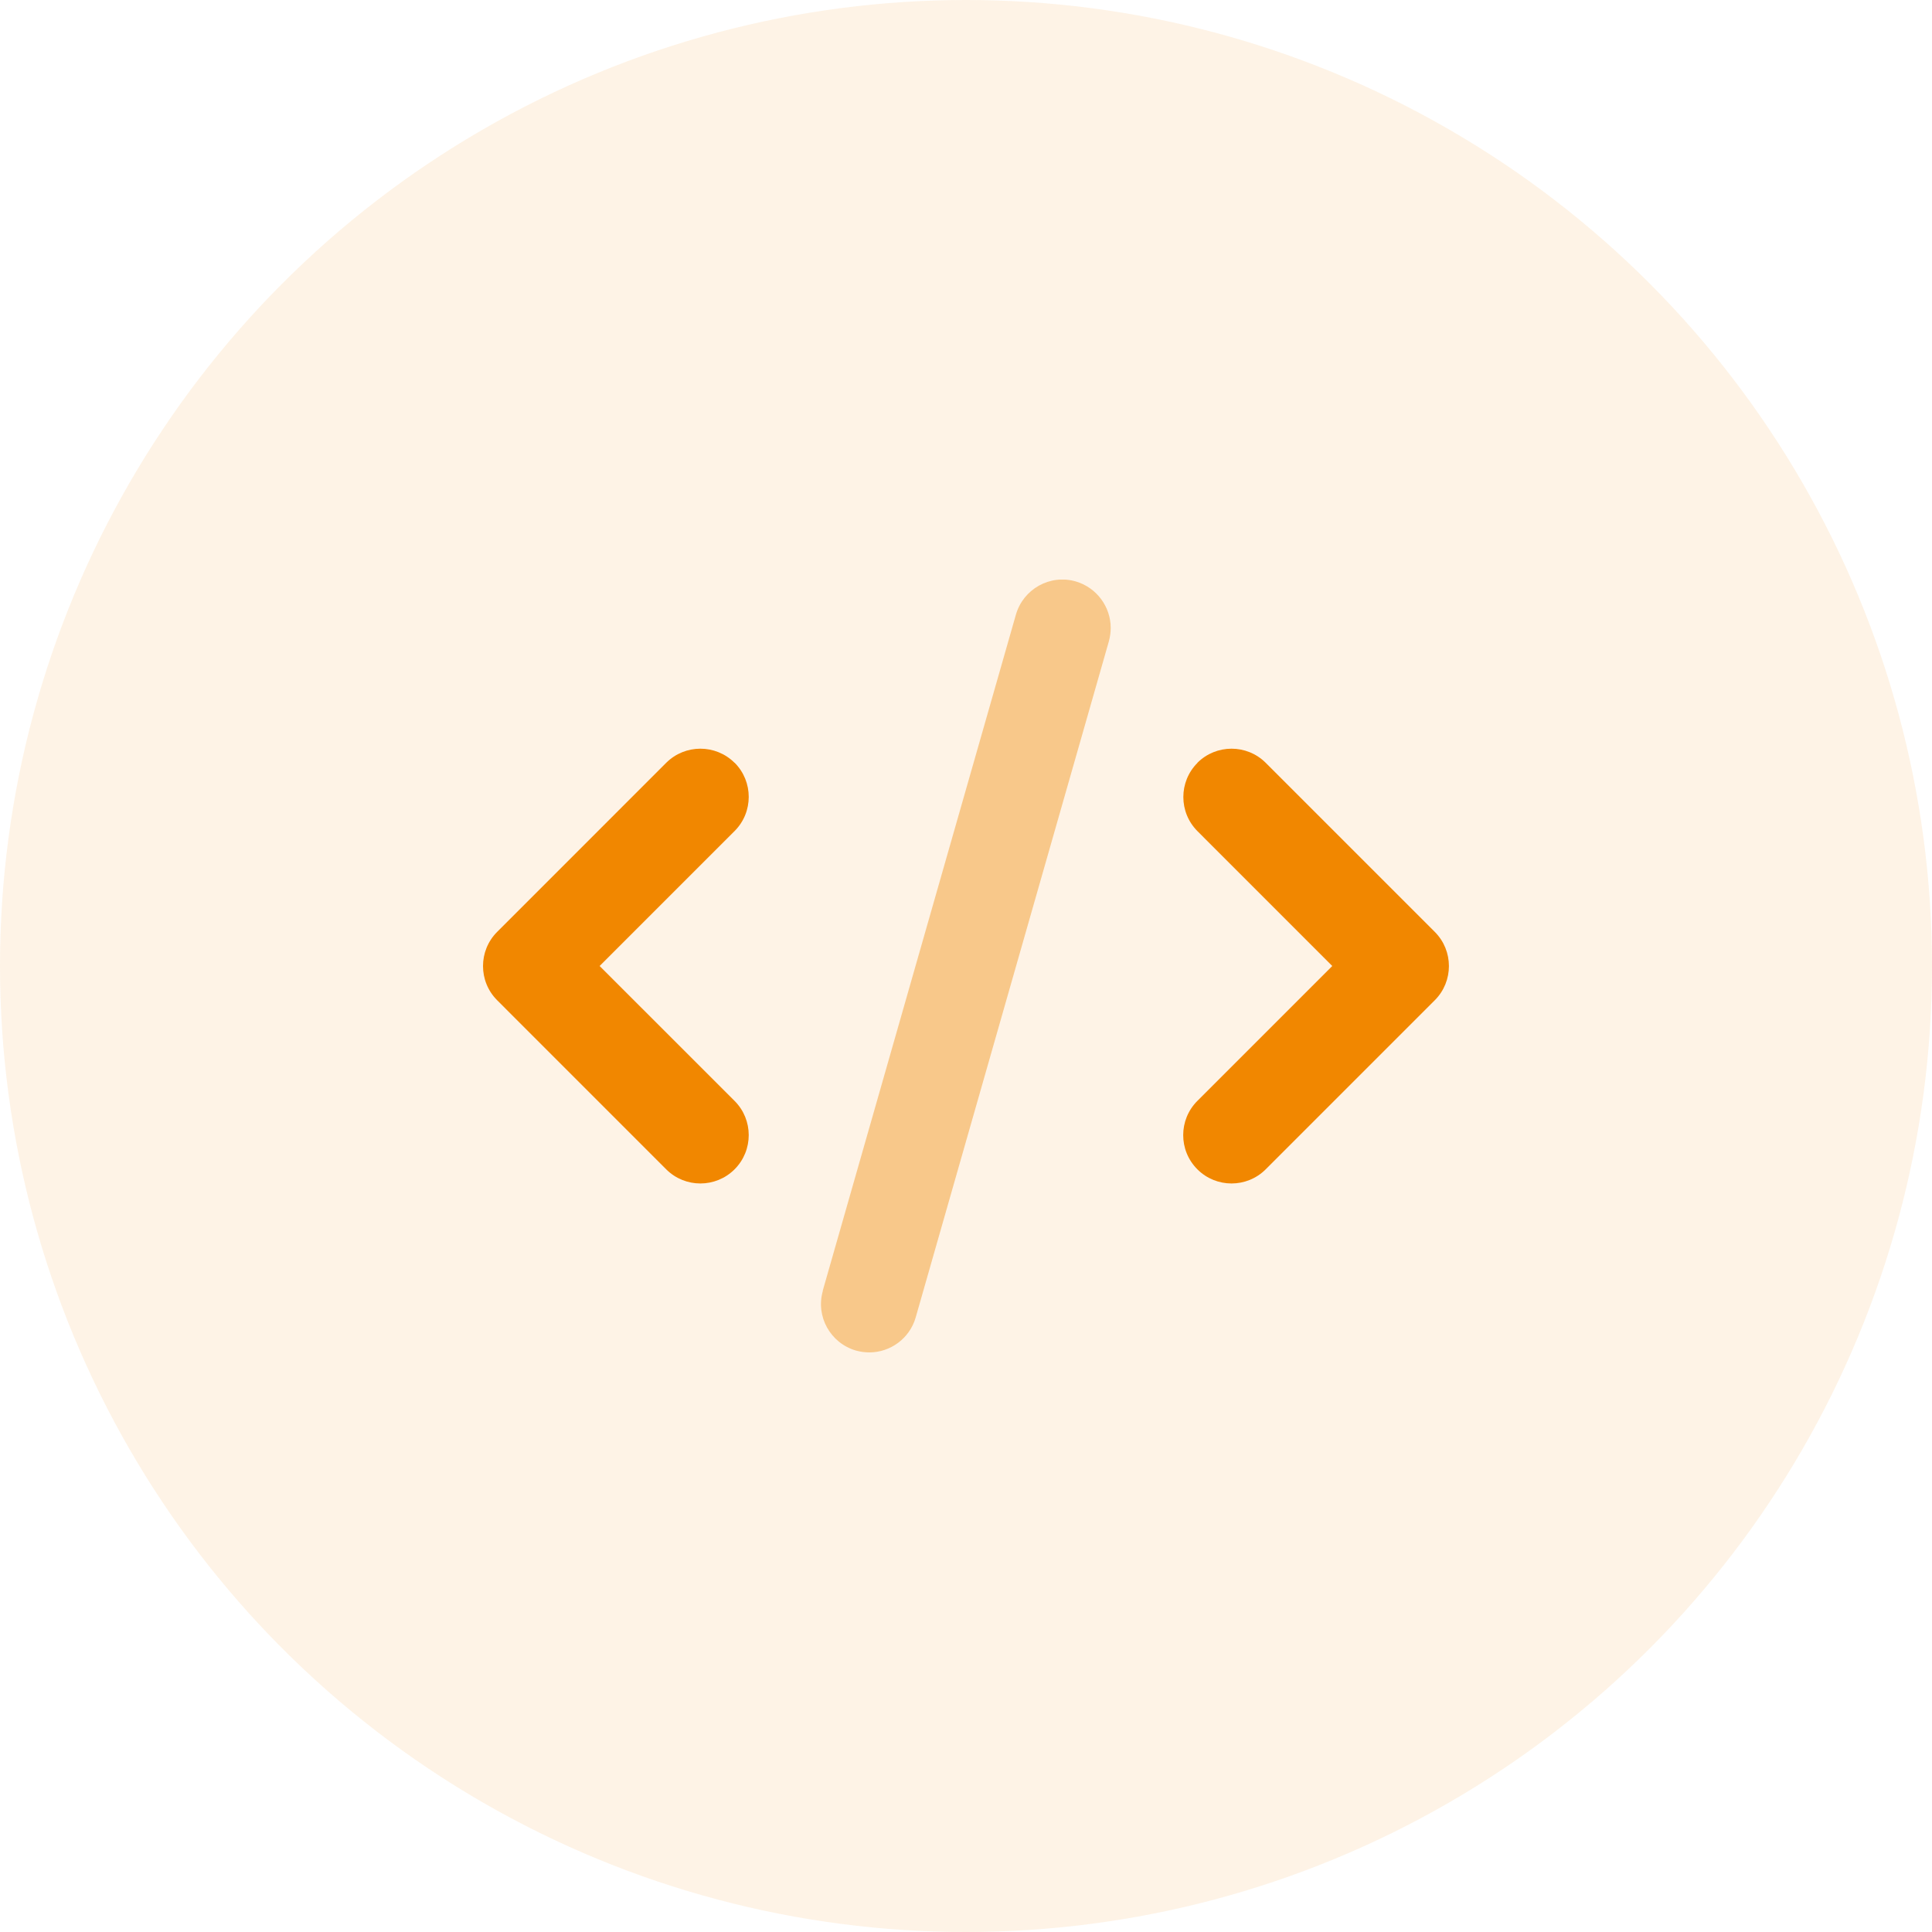 <svg width="60" height="60" viewBox="0 0 60 60" fill="none" xmlns="http://www.w3.org/2000/svg">
<circle opacity="0.1" cx="30" cy="30" r="30" fill="#F18700"/>
<g clip-path="url(#clip0_503_3826)">
<path opacity="0.4" d="M25.555 40.088C25.325 40.885 25.789 41.714 26.586 41.944C26.722 41.981 26.863 42 26.999 42C27.65 42 28.25 41.569 28.438 40.913L34.438 19.913C34.475 19.777 34.494 19.636 34.494 19.5C34.494 18.849 34.063 18.248 33.406 18.056C32.61 17.827 31.78 18.291 31.55 19.088L25.55 40.088H25.555Z" fill="#F18700"/>
<path d="M37.19 23.69C36.603 24.276 36.603 25.228 37.19 25.814L41.375 30L37.185 34.19C36.599 34.776 36.599 35.728 37.185 36.314C37.771 36.9 38.722 36.9 39.308 36.314L44.558 31.064C45.144 30.478 45.144 29.526 44.558 28.94L39.308 23.69C38.722 23.105 37.771 23.105 37.185 23.69H37.19ZM22.813 23.69C22.227 23.105 21.275 23.105 20.689 23.69L15.44 28.94C14.854 29.526 14.854 30.478 15.44 31.064L20.689 36.314C21.275 36.9 22.227 36.9 22.813 36.314C23.399 35.728 23.399 34.776 22.813 34.19L18.622 30L22.813 25.809C23.399 25.223 23.399 24.272 22.813 23.686V23.69Z" fill="#F18700"/>
</g>
<defs>
<clipPath id="clip0_503_3826">
<rect width="30" height="24" fill="white" transform="translate(15 18)"/>
</clipPath>
</defs>
</svg>
